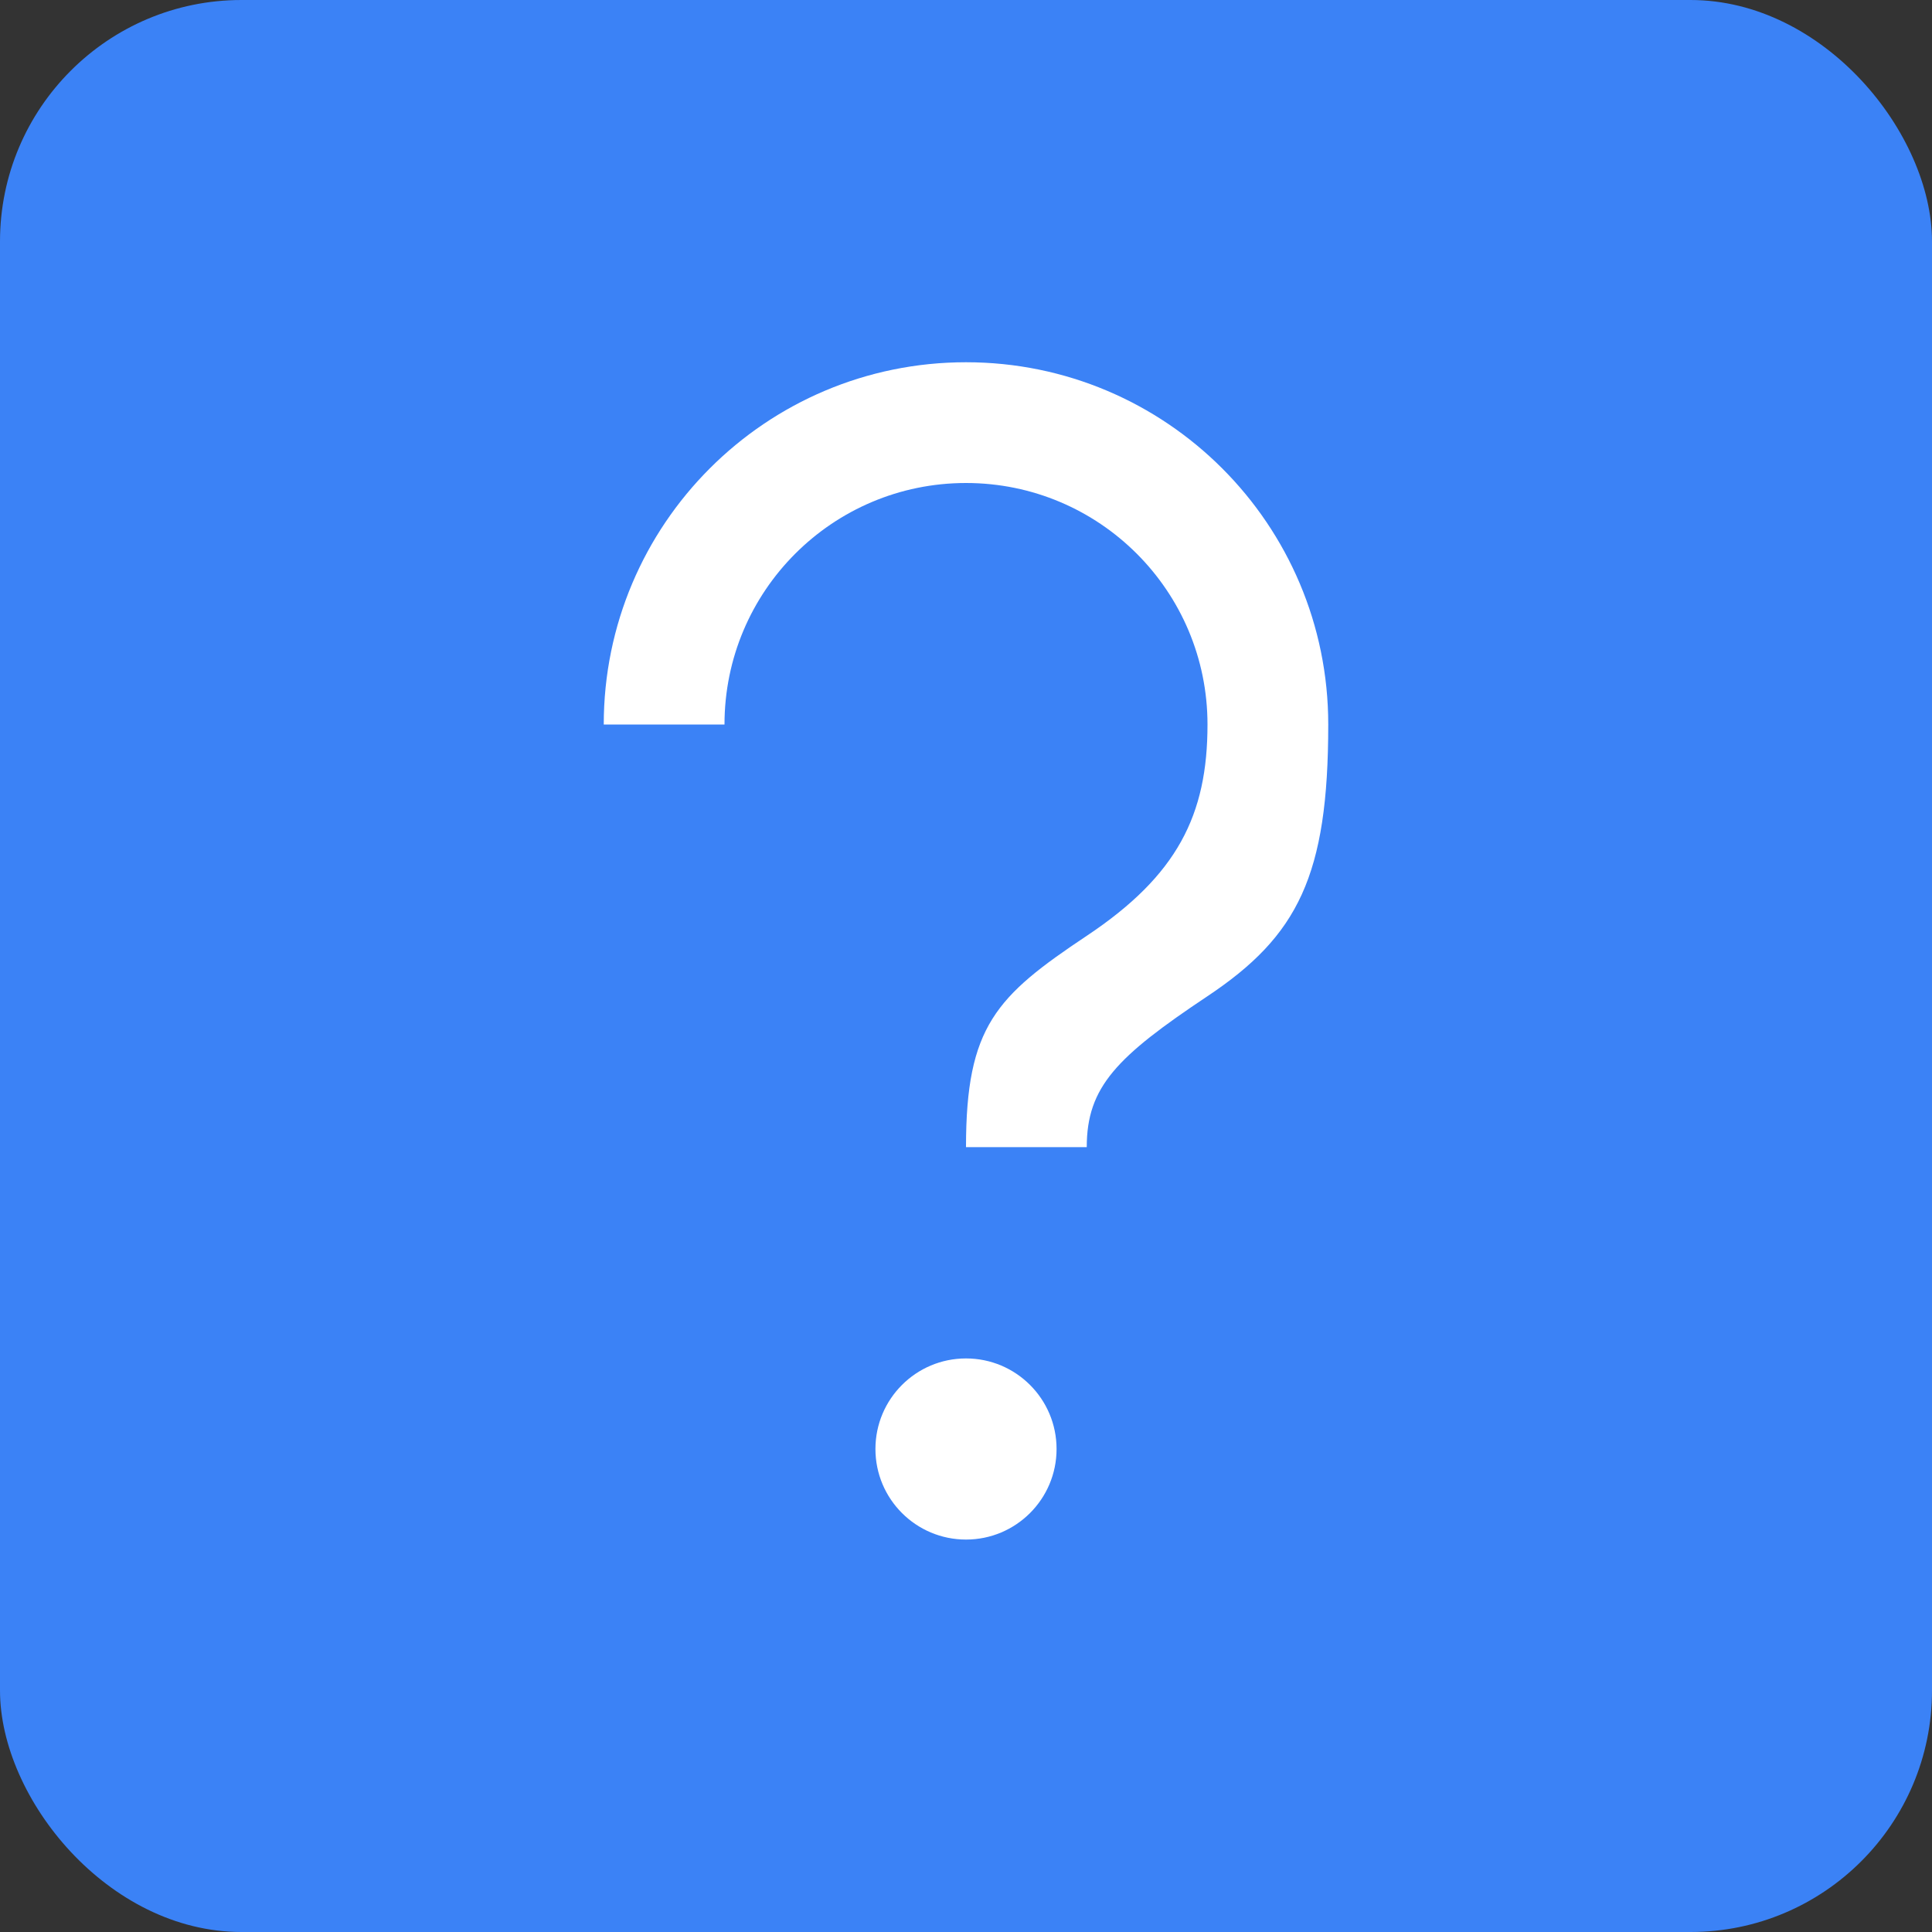 
<svg xmlns="http://www.w3.org/2000/svg" viewBox="0 0 32 32" fill="none">
  <rect x="0" y="0" width="32" height="32" fill="#333333" stroke="none"/>
  <rect width="32" height="32" rx="4" fill="#3b82f6"/>
  <path d="M16 6c-3.314 0-6 2.686-6 6h2c0-2.21 1.79-4 4-4s4 1.79 4 4c0 1.5-0.5 2.5-2 3.5-1.5 1-2 1.5-2 3.5h2c0-1 0.5-1.5 2-2.5 1.5-1 2-2 2-4.5 0-3.314-2.686-6-6-6z" fill="white"/>
  <circle cx="16" cy="24" r="1.5" fill="white"/>
</svg>
